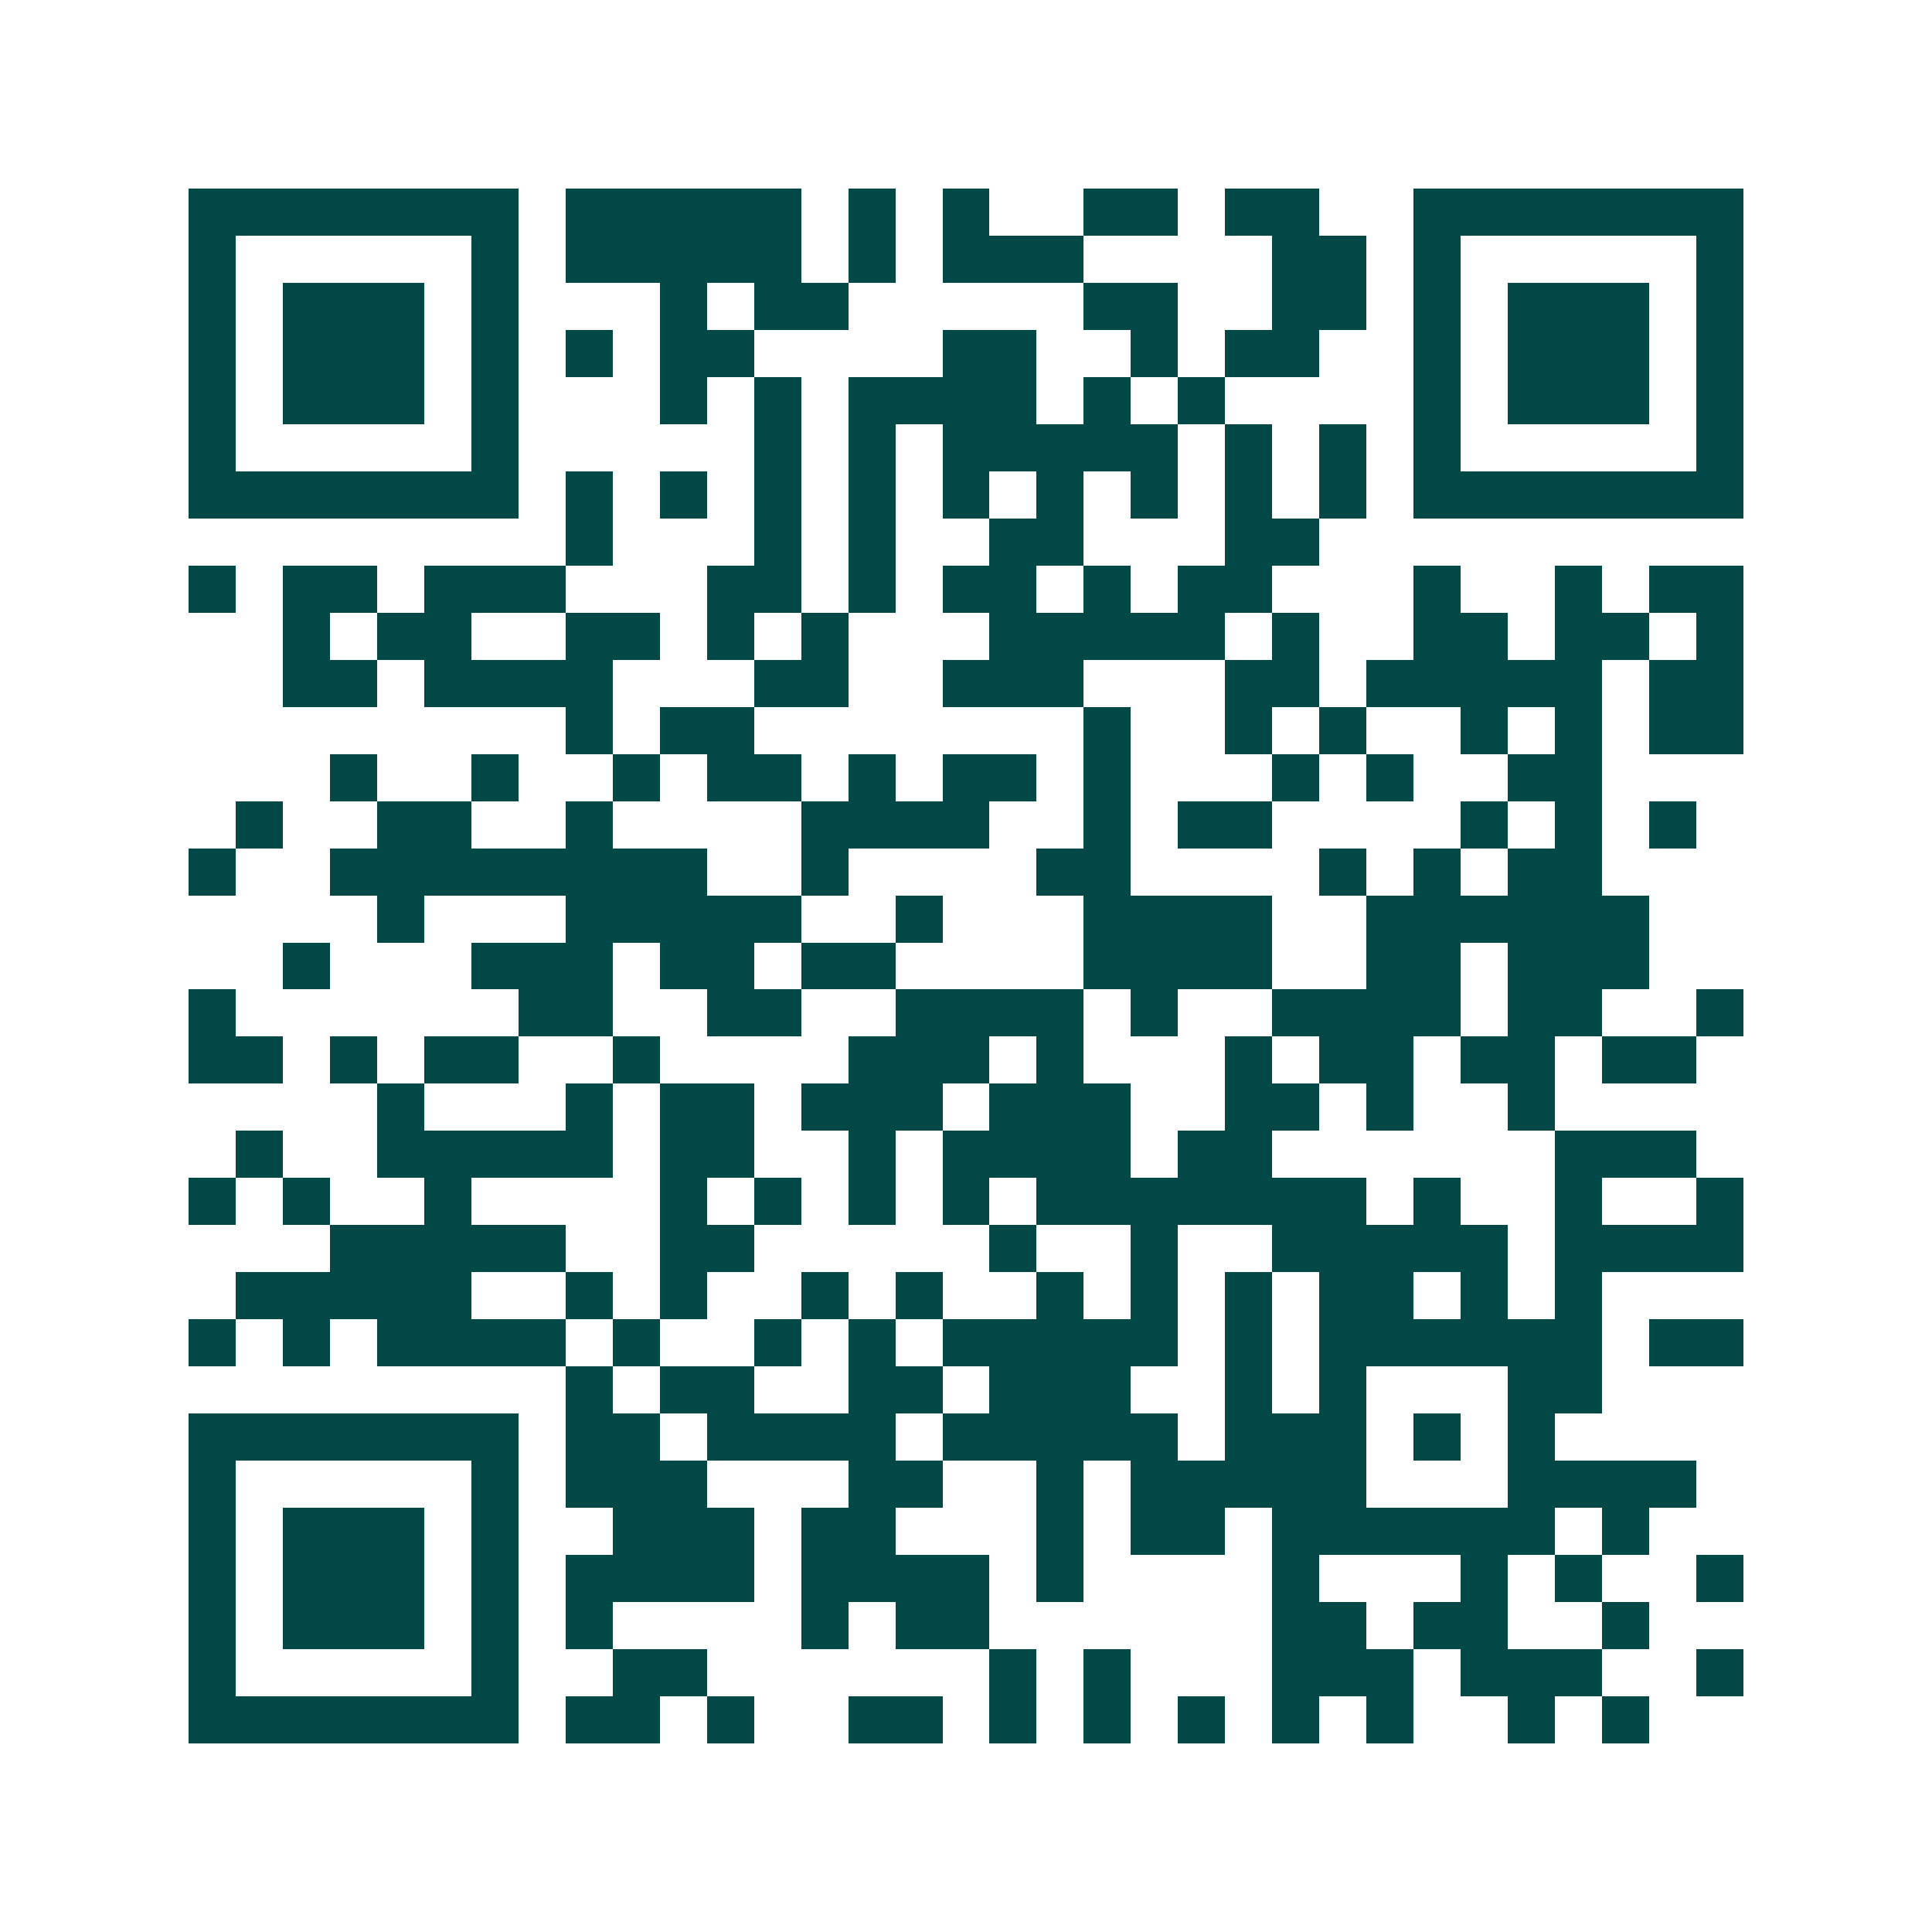 <svg xmlns="http://www.w3.org/2000/svg" width="200" height="200" viewBox="0 0 41 41" shape-rendering="crispEdges"><path fill="#ffffff" d="M0 0h41v41H0z"/><path stroke="#014847" d="M4 4.5h7m1 0h5m1 0h1m1 0h1m2 0h2m1 0h2m2 0h7M4 5.5h1m5 0h1m1 0h5m1 0h1m1 0h3m4 0h2m1 0h1m5 0h1M4 6.5h1m1 0h3m1 0h1m3 0h1m1 0h2m5 0h2m2 0h2m1 0h1m1 0h3m1 0h1M4 7.5h1m1 0h3m1 0h1m1 0h1m1 0h2m4 0h2m2 0h1m1 0h2m2 0h1m1 0h3m1 0h1M4 8.5h1m1 0h3m1 0h1m3 0h1m1 0h1m1 0h4m1 0h1m1 0h1m4 0h1m1 0h3m1 0h1M4 9.5h1m5 0h1m5 0h1m1 0h1m1 0h5m1 0h1m1 0h1m1 0h1m5 0h1M4 10.5h7m1 0h1m1 0h1m1 0h1m1 0h1m1 0h1m1 0h1m1 0h1m1 0h1m1 0h1m1 0h7M12 11.5h1m3 0h1m1 0h1m2 0h2m3 0h2M4 12.5h1m1 0h2m1 0h3m3 0h2m1 0h1m1 0h2m1 0h1m1 0h2m3 0h1m2 0h1m1 0h2M6 13.5h1m1 0h2m2 0h2m1 0h1m1 0h1m3 0h5m1 0h1m2 0h2m1 0h2m1 0h1M6 14.5h2m1 0h4m3 0h2m2 0h3m3 0h2m1 0h5m1 0h2M12 15.5h1m1 0h2m7 0h1m2 0h1m1 0h1m2 0h1m1 0h1m1 0h2M7 16.5h1m2 0h1m2 0h1m1 0h2m1 0h1m1 0h2m1 0h1m3 0h1m1 0h1m2 0h2M5 17.5h1m2 0h2m2 0h1m4 0h4m2 0h1m1 0h2m4 0h1m1 0h1m1 0h1M4 18.5h1m2 0h8m2 0h1m4 0h2m4 0h1m1 0h1m1 0h2M8 19.5h1m3 0h5m2 0h1m3 0h4m2 0h6M6 20.5h1m3 0h3m1 0h2m1 0h2m4 0h4m2 0h2m1 0h3M4 21.5h1m6 0h2m2 0h2m2 0h4m1 0h1m2 0h4m1 0h2m2 0h1M4 22.5h2m1 0h1m1 0h2m2 0h1m4 0h3m1 0h1m3 0h1m1 0h2m1 0h2m1 0h2M8 23.5h1m3 0h1m1 0h2m1 0h3m1 0h3m2 0h2m1 0h1m2 0h1M5 24.5h1m2 0h5m1 0h2m2 0h1m1 0h4m1 0h2m6 0h3M4 25.5h1m1 0h1m2 0h1m4 0h1m1 0h1m1 0h1m1 0h1m1 0h7m1 0h1m2 0h1m2 0h1M7 26.5h5m2 0h2m5 0h1m2 0h1m2 0h5m1 0h4M5 27.5h5m2 0h1m1 0h1m2 0h1m1 0h1m2 0h1m1 0h1m1 0h1m1 0h2m1 0h1m1 0h1M4 28.5h1m1 0h1m1 0h4m1 0h1m2 0h1m1 0h1m1 0h5m1 0h1m1 0h6m1 0h2M12 29.5h1m1 0h2m2 0h2m1 0h3m2 0h1m1 0h1m3 0h2M4 30.5h7m1 0h2m1 0h4m1 0h5m1 0h3m1 0h1m1 0h1M4 31.5h1m5 0h1m1 0h3m3 0h2m2 0h1m1 0h5m3 0h4M4 32.5h1m1 0h3m1 0h1m2 0h3m1 0h2m3 0h1m1 0h2m1 0h6m1 0h1M4 33.5h1m1 0h3m1 0h1m1 0h4m1 0h4m1 0h1m4 0h1m3 0h1m1 0h1m2 0h1M4 34.5h1m1 0h3m1 0h1m1 0h1m4 0h1m1 0h2m6 0h2m1 0h2m2 0h1M4 35.5h1m5 0h1m2 0h2m6 0h1m1 0h1m3 0h3m1 0h3m2 0h1M4 36.5h7m1 0h2m1 0h1m2 0h2m1 0h1m1 0h1m1 0h1m1 0h1m1 0h1m2 0h1m1 0h1"/></svg>

